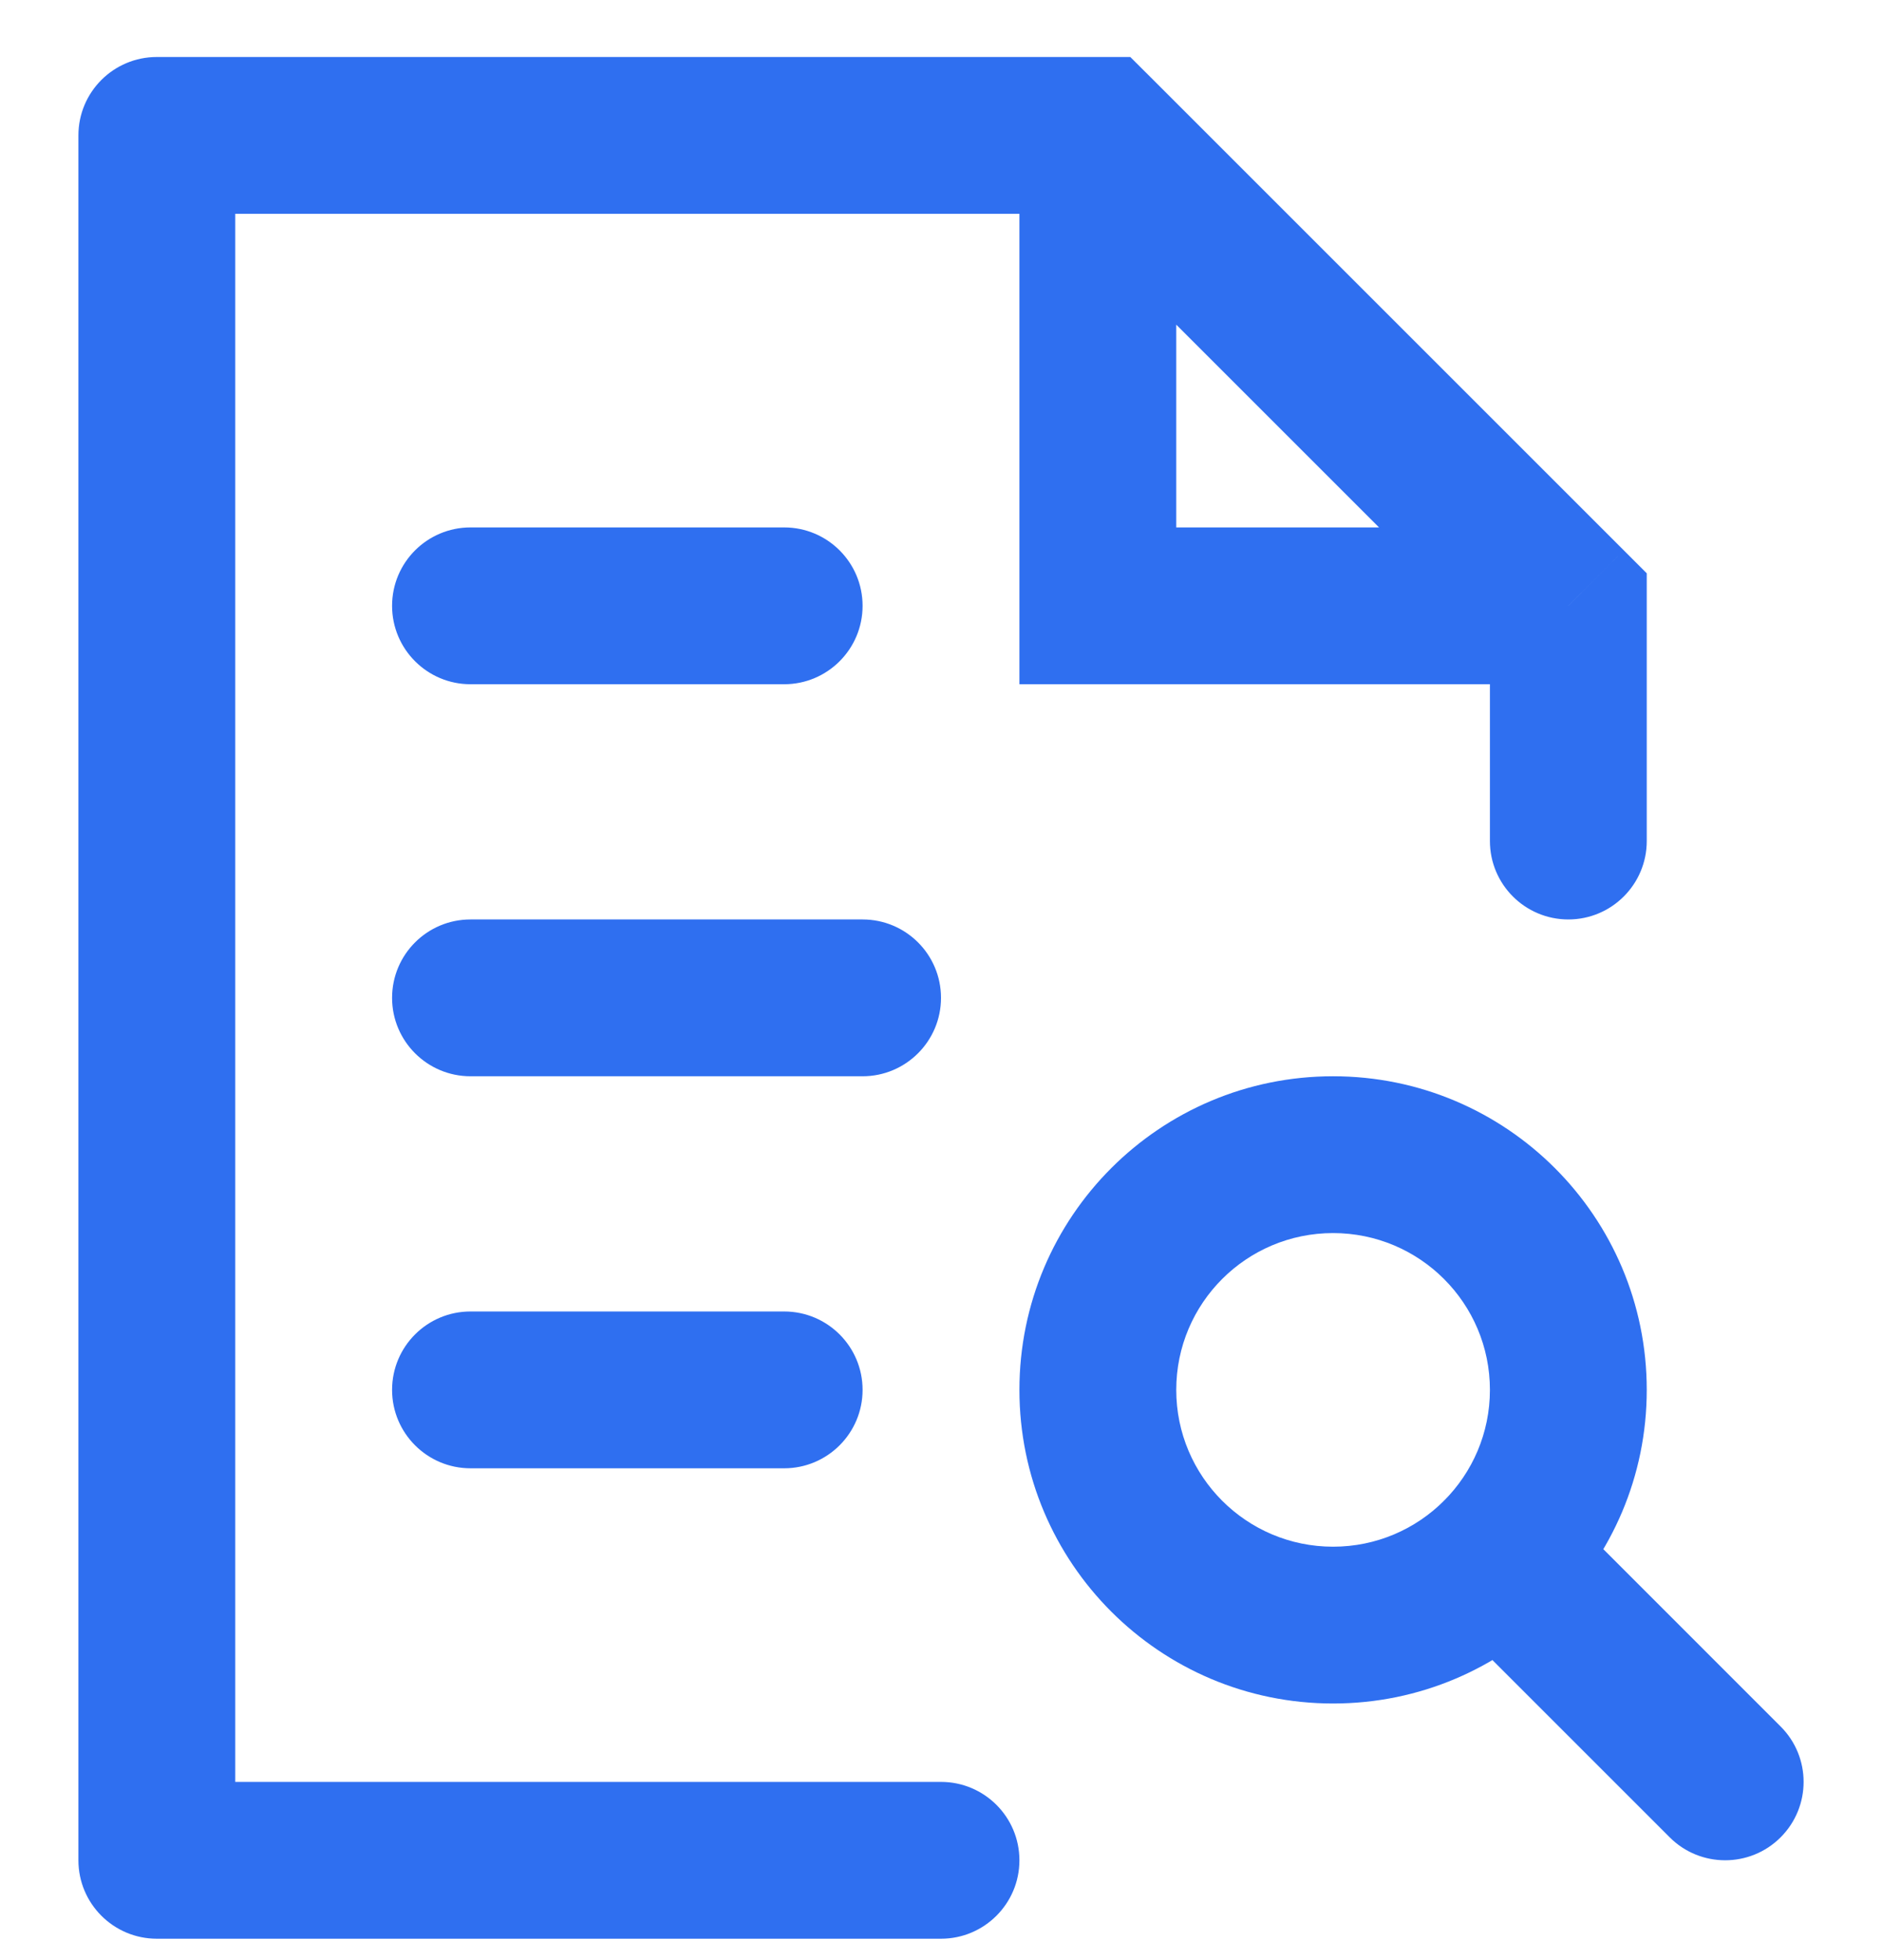<svg width="24" height="25" viewBox="0 0 24 25" fill="none" xmlns="http://www.w3.org/2000/svg">
<g clip-path="url(#clip0_2753_1487)">
<path d="M14 1.727L14.707 1.019L14.414 0.727H14V1.727ZM14 7.727H13V8.727H14V7.727ZM20 7.727H21V7.312L20.707 7.019L20 7.727ZM6 6.727C5.448 6.727 5 7.174 5 7.727C5 8.279 5.448 8.727 6 8.727V6.727ZM10 8.727C10.552 8.727 11 8.279 11 7.727C11 7.174 10.552 6.727 10 6.727V8.727ZM6 11.727C5.448 11.727 5 12.174 5 12.727C5 13.279 5.448 13.727 6 13.727V11.727ZM11 13.727C11.552 13.727 12 13.279 12 12.727C12 12.174 11.552 11.727 11 11.727V13.727ZM6 16.727C5.448 16.727 5 17.174 5 17.727C5 18.279 5.448 18.727 6 18.727V16.727ZM10 18.727C10.552 18.727 11 18.279 11 17.727C11 17.174 10.552 16.727 10 16.727V18.727ZM21.293 23.434C21.683 23.824 22.317 23.824 22.707 23.434C23.098 23.043 23.098 22.41 22.707 22.02L21.293 23.434ZM19.828 19.14C19.438 18.75 18.804 18.75 18.414 19.14C18.023 19.531 18.023 20.164 18.414 20.555L19.828 19.14ZM19 10.727C19 11.279 19.448 11.727 20 11.727C20.552 11.727 21 11.279 21 10.727H19ZM2 1.727V0.727C1.448 0.727 1 1.174 1 1.727L2 1.727ZM2 23.727H1C1 24.279 1.448 24.727 2 24.727V23.727ZM12 24.727C12.552 24.727 13 24.279 13 23.727C13 23.174 12.552 22.727 12 22.727V24.727ZM13 1.727V7.727H15V1.727H13ZM14 8.727H20V6.727H14V8.727ZM20.707 7.019L14.707 1.019L13.293 2.434L19.293 8.434L20.707 7.019ZM6 8.727H10V6.727H6V8.727ZM6 13.727H11V11.727H6V13.727ZM6 18.727H10V16.727H6V18.727ZM22.707 22.02L19.828 19.14L18.414 20.555L21.293 23.434L22.707 22.02ZM19 17.727C19 18.831 18.105 19.727 17 19.727V21.727C19.209 21.727 21 19.936 21 17.727H19ZM17 19.727C15.895 19.727 15 18.831 15 17.727H13C13 19.936 14.791 21.727 17 21.727V19.727ZM15 17.727C15 16.622 15.895 15.727 17 15.727V13.727C14.791 13.727 13 15.517 13 17.727H15ZM17 15.727C18.105 15.727 19 16.622 19 17.727H21C21 15.517 19.209 13.727 17 13.727V15.727ZM21 10.727V7.727H19V10.727H21ZM14 0.727H2V2.727H14V0.727ZM1 1.727V23.727H3V1.727H1ZM2 24.727H12V22.727H2V24.727Z" fill="#2F6FF0"/>
</g>
<defs>
<clipPath id="clip0_2753_1487">
<rect width="24" height="24" fill="white" transform="translate(0 0.727)"/>
</clipPath>
</defs>
</svg>
